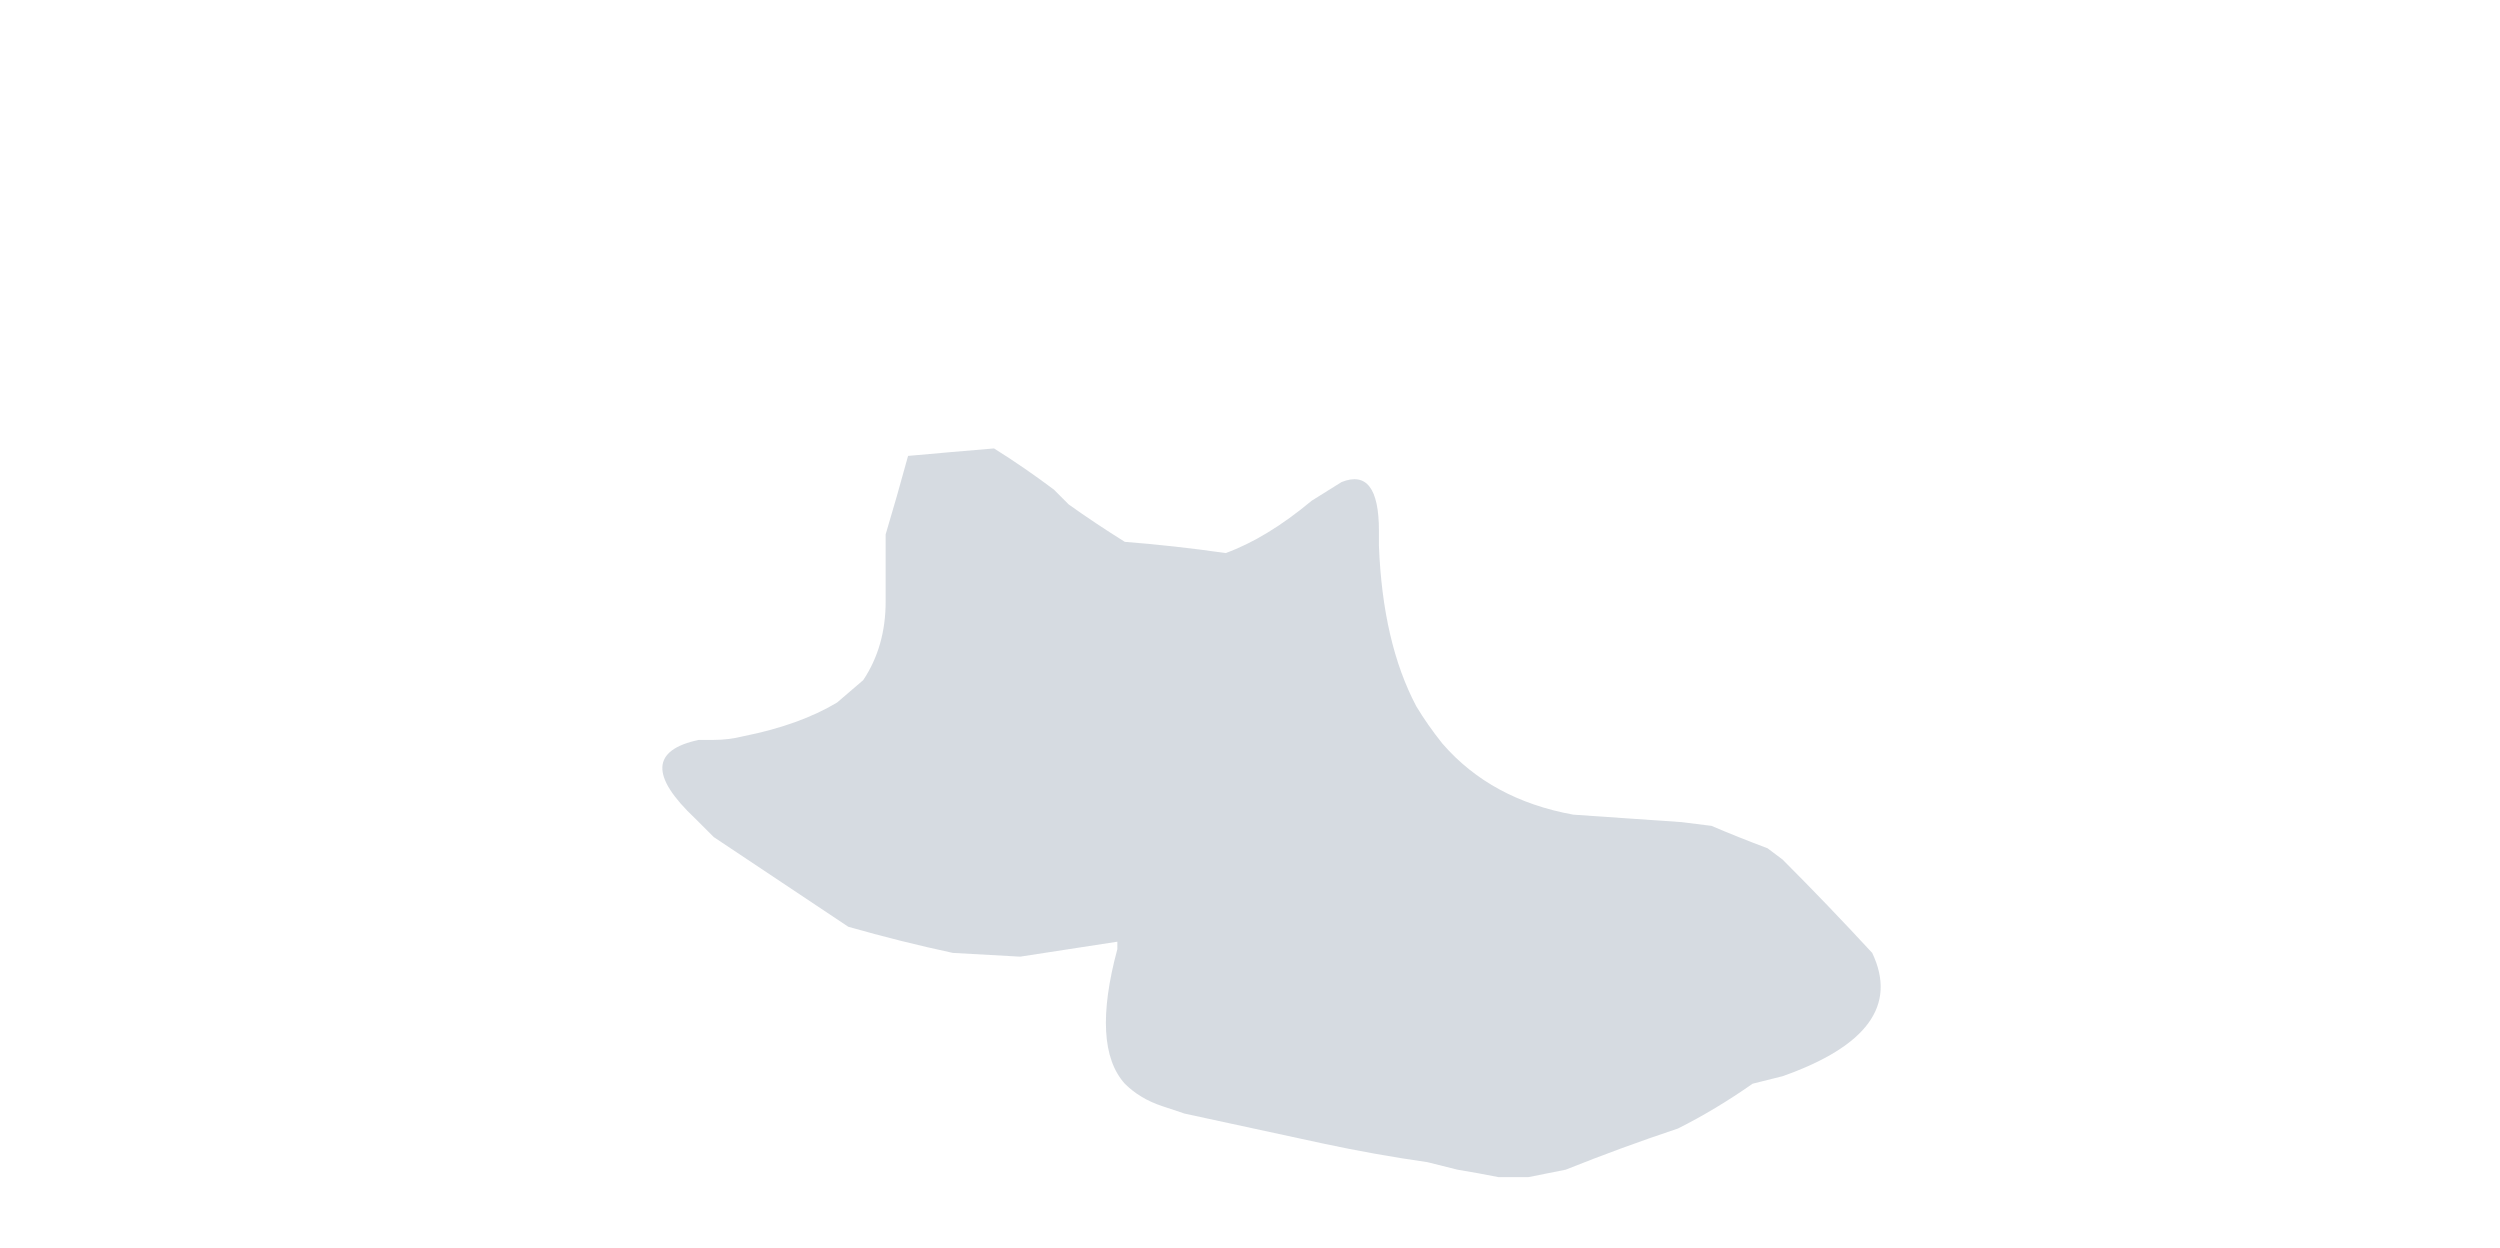 <?xml version="1.0" encoding="UTF-8" standalone="no"?>
<svg xmlns:xlink="http://www.w3.org/1999/xlink" height="16.7px" width="33.45px" xmlns="http://www.w3.org/2000/svg">
  <g transform="matrix(1.0, 0.0, 0.0, 1.0, 12.75, 15.25)">
    <path d="M-3.2 -5.35 L-3.4 -5.35 Q-4.35 -5.15 -3.45 -4.3 L-3.2 -4.05 Q-2.3 -3.45 -1.4 -2.85 -0.7 -2.65 0.0 -2.5 L0.9 -2.45 Q1.55 -2.55 2.2 -2.65 L2.2 -2.55 Q1.85 -1.25 2.3 -0.75 2.5 -0.55 2.8 -0.45 L3.1 -0.35 4.95 0.05 Q5.65 0.2 6.35 0.3 L6.75 0.4 Q7.05 0.45 7.3 0.5 L7.7 0.5 8.2 0.4 Q8.95 0.1 9.7 -0.15 10.2 -0.4 10.7 -0.75 L11.1 -0.85 Q12.8 -1.45 12.3 -2.5 11.7 -3.15 11.1 -3.75 L10.9 -3.9 Q10.5 -4.05 10.15 -4.2 L9.75 -4.25 Q9.0 -4.3 8.3 -4.35 7.2 -4.55 6.55 -5.3 6.35 -5.55 6.2 -5.8 5.75 -6.65 5.7 -7.95 L5.7 -8.15 Q5.7 -9.0 5.2 -8.8 L4.8 -8.55 Q4.2 -8.05 3.65 -7.85 2.95 -7.95 2.3 -8.0 1.9 -8.25 1.55 -8.5 L1.35 -8.7 Q0.95 -9.0 0.55 -9.25 -0.05 -9.2 -0.6 -9.15 -0.75 -8.6 -0.9 -8.1 -0.9 -7.95 -0.9 -7.8 L-0.9 -7.2 Q-0.9 -6.6 -1.2 -6.15 L-1.55 -5.85 Q-2.05 -5.55 -2.8 -5.4 -3.0 -5.35 -3.2 -5.35" fill="#8c9bac" fill-opacity="0.353" fill-rule="evenodd" stroke="none">
      <animate attributeName="fill" dur="2s" repeatCount="indefinite" values="#8c9bac;#8c9bad"/>
      <animate attributeName="fill-opacity" dur="2s" repeatCount="indefinite" values="0.353;0.361"/>
      <animate attributeName="d" dur="2s" repeatCount="indefinite" values="M-3.2 -5.35 L-3.4 -5.35 Q-4.35 -5.15 -3.45 -4.3 L-3.2 -4.05 Q-2.3 -3.45 -1.4 -2.85 -0.7 -2.65 0.0 -2.5 L0.9 -2.45 Q1.55 -2.55 2.2 -2.65 L2.2 -2.55 Q1.85 -1.25 2.3 -0.75 2.5 -0.55 2.8 -0.45 L3.1 -0.35 4.95 0.05 Q5.65 0.2 6.35 0.3 L6.75 0.4 Q7.05 0.45 7.3 0.5 L7.7 0.5 8.2 0.4 Q8.95 0.1 9.7 -0.15 10.2 -0.4 10.7 -0.75 L11.1 -0.85 Q12.8 -1.45 12.3 -2.5 11.7 -3.15 11.1 -3.75 L10.9 -3.9 Q10.5 -4.05 10.15 -4.2 L9.75 -4.25 Q9.0 -4.3 8.3 -4.35 7.2 -4.55 6.55 -5.3 6.35 -5.55 6.2 -5.8 5.75 -6.65 5.7 -7.95 L5.7 -8.15 Q5.7 -9.0 5.2 -8.8 L4.8 -8.55 Q4.2 -8.05 3.65 -7.85 2.95 -7.95 2.3 -8.0 1.9 -8.25 1.55 -8.5 L1.35 -8.7 Q0.95 -9.0 0.55 -9.25 -0.05 -9.2 -0.6 -9.15 -0.75 -8.6 -0.9 -8.1 -0.9 -7.95 -0.9 -7.8 L-0.9 -7.2 Q-0.9 -6.6 -1.2 -6.15 L-1.55 -5.85 Q-2.05 -5.55 -2.8 -5.4 -3.0 -5.35 -3.2 -5.35;M-12.1 -12.0 L-12.1 -12.0 Q-13.95 -10.55 -10.65 -8.45 L-9.7 -7.9 Q-7.2 -6.45 -4.4 -5.85 -1.8 -5.3 -0.3 -4.5 L-2.2 -2.9 Q-1.05 -1.25 0.85 -0.6 L1.15 -0.5 Q3.6 0.3 6.2 0.35 7.15 0.6 8.05 0.85 L8.95 1.05 14.2 1.3 Q16.65 0.9 16.45 -1.65 L16.6 -3.1 Q16.85 -3.95 17.45 -4.6 L18.0 -5.1 19.3 -6.0 Q22.0 -7.8 19.45 -9.85 17.65 -11.3 16.05 -10.6 L15.05 -10.0 Q12.4 -7.75 14.35 -3.7 13.05 -0.95 9.8 -1.1 L9.2 -1.5 Q8.25 -2.25 7.9 -3.35 L7.6 -4.5 Q7.25 -6.45 7.85 -8.6 8.7 -11.8 6.6 -14.45 5.9 -15.3 5.2 -14.7 1.5 -11.85 5.45 -9.45 L6.0 -9.05 Q7.5 -7.85 5.55 -6.8 L4.15 -6.25 Q2.3 -5.9 0.65 -7.25 -1.1 -8.6 -1.95 -10.5 -2.35 -11.45 -2.55 -12.55 L-2.7 -13.45 Q-2.85 -14.95 -4.15 -15.2 -5.9 -15.55 -4.95 -12.55 -4.45 -10.95 -2.95 -9.75 -2.1 -9.1 -2.6 -8.85 L-4.25 -8.35 Q-5.7 -8.15 -7.05 -8.7 L-8.1 -9.2 Q-9.7 -10.25 -10.85 -11.85 -11.35 -12.6 -12.1 -12.0"/>
    </path>
    <path d="M-3.2 -5.35 Q-3.0 -5.35 -2.8 -5.4 -2.05 -5.55 -1.55 -5.85 L-1.2 -6.15 Q-0.9 -6.6 -0.9 -7.2 L-0.9 -7.8 Q-0.9 -7.95 -0.9 -8.1 -0.75 -8.6 -0.6 -9.15 -0.05 -9.2 0.55 -9.25 0.95 -9.0 1.35 -8.7 L1.55 -8.5 Q1.9 -8.25 2.3 -8.0 2.95 -7.95 3.65 -7.85 4.2 -8.05 4.8 -8.55 L5.2 -8.8 Q5.7 -9.0 5.7 -8.15 L5.7 -7.95 Q5.75 -6.65 6.2 -5.8 6.35 -5.55 6.55 -5.3 7.2 -4.55 8.3 -4.35 9.0 -4.3 9.75 -4.25 L10.15 -4.2 Q10.5 -4.05 10.9 -3.9 L11.1 -3.75 Q11.7 -3.15 12.3 -2.5 12.8 -1.45 11.1 -0.85 L10.7 -0.75 Q10.2 -0.4 9.7 -0.15 8.95 0.1 8.2 0.4 L7.7 0.5 7.3 0.5 Q7.05 0.45 6.75 0.4 L6.35 0.3 Q5.65 0.2 4.95 0.05 L3.1 -0.35 2.8 -0.45 Q2.5 -0.55 2.3 -0.75 1.85 -1.25 2.2 -2.55 L2.2 -2.65 Q1.55 -2.55 0.9 -2.45 L0.0 -2.5 Q-0.7 -2.65 -1.4 -2.85 -2.3 -3.45 -3.2 -4.05 L-3.45 -4.3 Q-4.35 -5.15 -3.4 -5.35 L-3.2 -5.35" fill="none" stroke="#000000" stroke-linecap="round" stroke-linejoin="round" stroke-opacity="0.0" stroke-width="1.0">
      <animate attributeName="stroke" dur="2s" repeatCount="indefinite" values="#000000;#000001"/>
      <animate attributeName="stroke-width" dur="2s" repeatCount="indefinite" values="0.0;0.0"/>
      <animate attributeName="fill-opacity" dur="2s" repeatCount="indefinite" values="0.0;0.0"/>
      <animate attributeName="d" dur="2s" repeatCount="indefinite" values="M-3.2 -5.35 Q-3.0 -5.35 -2.8 -5.4 -2.05 -5.55 -1.55 -5.85 L-1.2 -6.15 Q-0.9 -6.6 -0.9 -7.2 L-0.9 -7.8 Q-0.9 -7.95 -0.9 -8.1 -0.75 -8.6 -0.6 -9.15 -0.05 -9.2 0.55 -9.25 0.95 -9.0 1.35 -8.7 L1.55 -8.5 Q1.9 -8.25 2.3 -8.0 2.95 -7.95 3.65 -7.85 4.2 -8.05 4.8 -8.55 L5.2 -8.8 Q5.7 -9.0 5.7 -8.15 L5.7 -7.95 Q5.75 -6.65 6.2 -5.8 6.35 -5.55 6.55 -5.3 7.2 -4.55 8.3 -4.35 9.0 -4.3 9.75 -4.25 L10.15 -4.2 Q10.5 -4.05 10.9 -3.9 L11.1 -3.75 Q11.7 -3.15 12.3 -2.5 12.8 -1.45 11.1 -0.85 L10.7 -0.75 Q10.2 -0.4 9.7 -0.15 8.95 0.1 8.2 0.4 L7.7 0.5 7.3 0.5 Q7.05 0.45 6.75 0.4 L6.35 0.3 Q5.65 0.2 4.95 0.05 L3.1 -0.35 2.8 -0.45 Q2.5 -0.55 2.3 -0.75 1.85 -1.25 2.2 -2.55 L2.2 -2.65 Q1.55 -2.55 0.9 -2.45 L0.0 -2.5 Q-0.7 -2.65 -1.4 -2.85 -2.3 -3.45 -3.2 -4.05 L-3.45 -4.3 Q-4.35 -5.15 -3.4 -5.35 L-3.2 -5.35;M-12.1 -12.0 Q-11.35 -12.6 -10.85 -11.85 -9.7 -10.25 -8.1 -9.2 L-7.05 -8.7 Q-5.7 -8.15 -4.25 -8.35 L-2.6 -8.85 Q-2.1 -9.1 -2.95 -9.75 -4.45 -10.95 -4.95 -12.55 -5.9 -15.55 -4.15 -15.2 -2.85 -14.95 -2.7 -13.45 L-2.55 -12.55 Q-2.35 -11.45 -1.95 -10.5 -1.1 -8.6 0.65 -7.25 2.3 -5.9 4.15 -6.25 L5.55 -6.8 Q7.5 -7.85 6.0 -9.05 L5.45 -9.45 Q1.5 -11.85 5.2 -14.7 5.9 -15.3 6.6 -14.45 8.7 -11.8 7.85 -8.6 7.25 -6.45 7.6 -4.5 L7.9 -3.35 Q8.25 -2.25 9.2 -1.5 L9.8 -1.1 Q13.05 -0.95 14.35 -3.7 12.4 -7.75 15.05 -10.0 L16.05 -10.6 Q17.65 -11.3 19.45 -9.85 22.0 -7.8 19.3 -6.0 L18.0 -5.1 17.45 -4.6 Q16.85 -3.95 16.6 -3.1 L16.45 -1.65 Q16.65 0.9 14.2 1.3 L8.95 1.05 8.05 0.85 Q7.15 0.6 6.2 0.35 3.6 0.3 1.15 -0.5 L0.85 -0.6 Q-1.05 -1.25 -2.2 -2.9 L-0.3 -4.5 Q-1.8 -5.3 -4.4 -5.85 -7.2 -6.45 -9.7 -7.9 L-10.65 -8.45 Q-13.95 -10.55 -12.1 -12.0 L-12.1 -12.0"/>
    </path>
  </g>
</svg>
